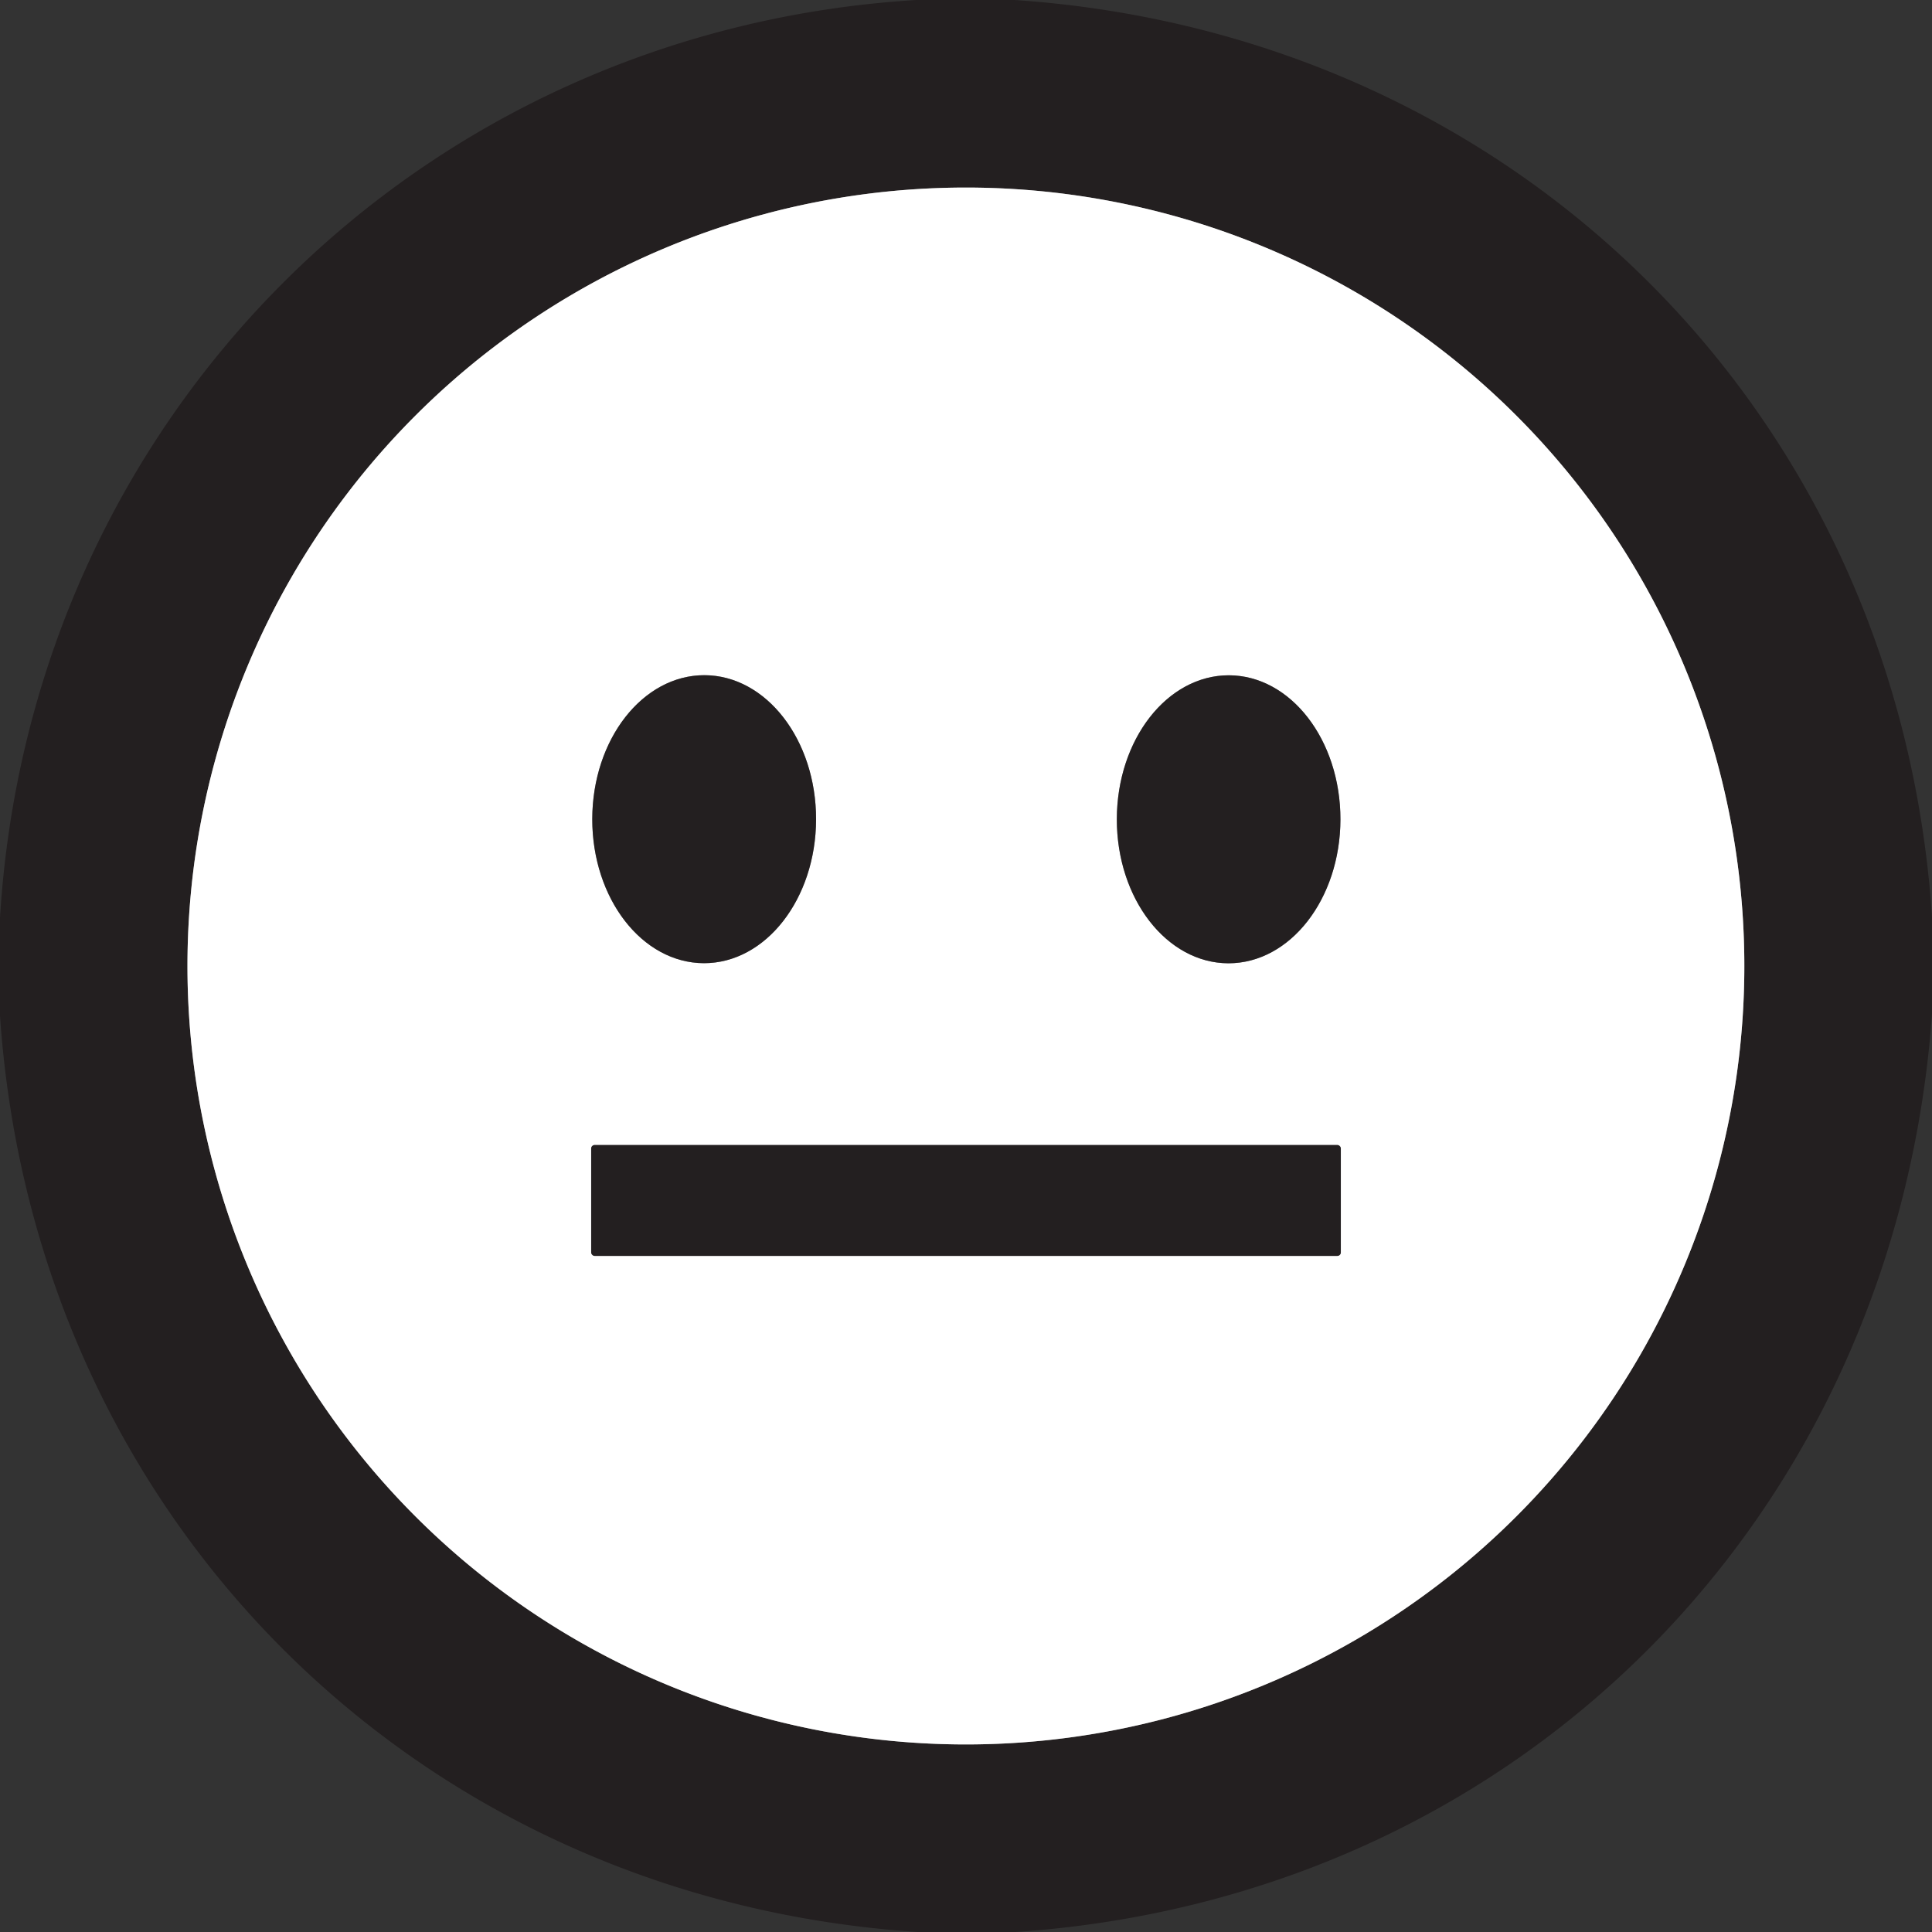 <?xml version="1.0" encoding="UTF-8" standalone="no"?>
<!DOCTYPE svg PUBLIC "-//W3C//DTD SVG 1.1//EN" "http://www.w3.org/Graphics/SVG/1.1/DTD/svg11.dtd">
<svg xmlns="http://www.w3.org/2000/svg" version="1.1" viewBox="0.00 0.00 192.00 192.00">
<rect x="0.00" y="0.00" width="192.00" height="192.00" fill="#333333" stroke="none"/>
<g stroke-width="2.00" fill="none" stroke-linecap="butt">
<path stroke="#918f90" vector-effect="non-scaling-stroke" d="
  M 173.35 96.00
  A 77.36 77.36 0.0 0 0 95.99 18.64
  A 77.36 77.36 0.0 0 0 18.63 96.00
  A 77.36 77.36 0.0 0 0 95.99 173.36
  A 77.36 77.36 0.0 0 0 173.35 96.00"
/>
<path stroke="#918f90" vector-effect="non-scaling-stroke" d="
  M 69.955 95.72
  A 14.31 11.12 90.1 0 0 81.1 81.429
  A 14.31 11.12 90.1 0 0 70.005 67.1
  A 14.31 11.12 90.1 0 0 58.86 81.391
  A 14.31 11.12 90.1 0 0 69.955 95.72"
/>
<path stroke="#918f90" vector-effect="non-scaling-stroke" d="
  M 122.075 95.73
  A 14.31 11.11 90.1 0 0 133.21 81.439
  A 14.31 11.11 90.1 0 0 122.125 67.11
  A 14.31 11.11 90.1 0 0 110.99 81.401
  A 14.31 11.11 90.1 0 0 122.075 95.73"
/>
<path stroke="#918f90" vector-effect="non-scaling-stroke" d="
  M 133.25 114.14
  A 0.35 0.35 0.0 0 0 132.90 113.79
  L 59.10 113.79
  A 0.35 0.35 0.0 0 0 58.75 114.14
  L 58.75 124.46
  A 0.35 0.35 0.0 0 0 59.10 124.81
  L 132.90 124.81
  A 0.35 0.35 0.0 0 0 133.25 124.46
  L 133.25 114.14"
/>
</g>
<path fill="#231f20" d="
  M 91.05 0.00
  L 100.83 0.00
  C 150.74 3.38 188.66 41.15 192.00 91.09
  L 192.00 100.81
  C 188.36 150.70 150.95 188.62 100.93 192.00
  L 91.21 192.00
  C 41.33 188.72 3.38 150.79 0.00 100.93
  L 0.00 91.20
  C 3.02 41.61 41.56 3.03 91.05 0.00
  Z
  M 173.35 96.00
  A 77.36 77.36 0.0 0 0 95.99 18.64
  A 77.36 77.36 0.0 0 0 18.63 96.00
  A 77.36 77.36 0.0 0 0 95.99 173.36
  A 77.36 77.36 0.0 0 0 173.35 96.00
  Z"
/>
<path fill="#ffffff" d="
  M 173.35 96.00
  A 77.36 77.36 0.0 0 1 95.99 173.36
  A 77.36 77.36 0.0 0 1 18.63 96.00
  A 77.36 77.36 0.0 0 1 95.99 18.64
  A 77.36 77.36 0.0 0 1 173.35 96.00
  Z
  M 69.955 95.72
  A 14.31 11.12 90.1 0 0 81.1 81.429
  A 14.31 11.12 90.1 0 0 70.005 67.1
  A 14.31 11.12 90.1 0 0 58.86 81.391
  A 14.31 11.12 90.1 0 0 69.955 95.72
  Z
  M 122.075 95.73
  A 14.31 11.11 90.1 0 0 133.21 81.439
  A 14.31 11.11 90.1 0 0 122.125 67.11
  A 14.31 11.11 90.1 0 0 110.99 81.401
  A 14.31 11.11 90.1 0 0 122.075 95.73
  Z
  M 133.25 114.14
  A 0.35 0.35 0.0 0 0 132.90 113.79
  L 59.10 113.79
  A 0.35 0.35 0.0 0 0 58.75 114.14
  L 58.75 124.46
  A 0.35 0.35 0.0 0 0 59.10 124.81
  L 132.90 124.81
  A 0.35 0.35 0.0 0 0 133.25 124.46
  L 133.25 114.14
  Z"
/>
<ellipse fill="#231f20" cx="0.00" cy="0.00" transform="translate(69.98,81.41) rotate(90.1)" rx="14.31" ry="11.12"/>
<ellipse fill="#231f20" cx="0.00" cy="0.00" transform="translate(122.10,81.42) rotate(90.1)" rx="14.31" ry="11.11"/>
<rect fill="#231f20" x="58.75" y="113.79" width="74.50" height="11.02" rx="0.35"/>
</svg>
